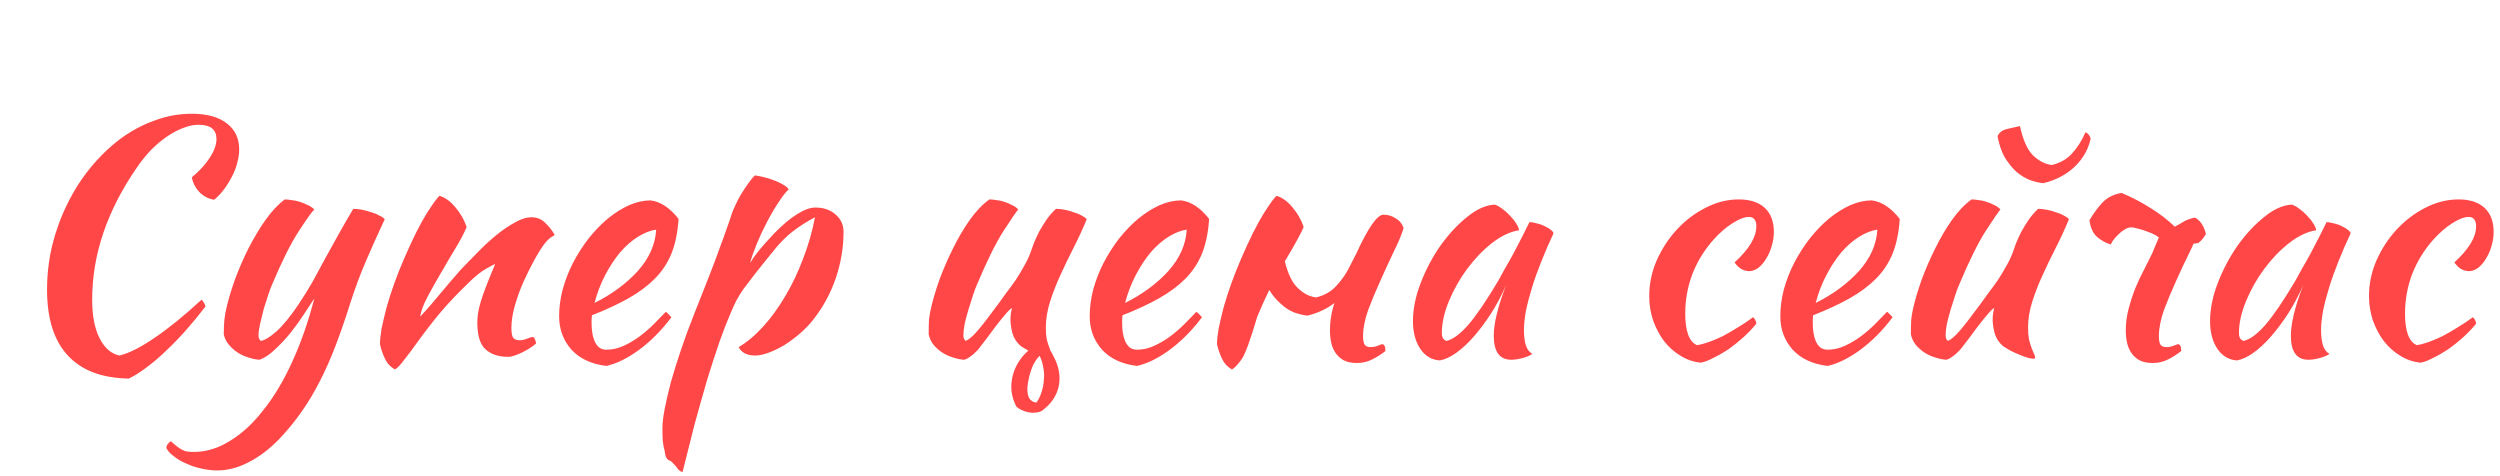 <?xml version="1.0" encoding="UTF-8"?> <svg xmlns="http://www.w3.org/2000/svg" width="368" height="70" viewBox="0 0 368 70" fill="none"> <path d="M6.926 42.636C6.926 40.407 7.181 38.225 7.691 36.091C8.232 33.926 8.981 31.887 9.936 29.976C10.892 28.034 12.022 26.266 13.328 24.673C14.666 23.049 16.115 21.648 17.675 20.469C19.268 19.291 20.956 18.383 22.739 17.746C24.523 17.077 26.354 16.743 28.233 16.743C30.431 16.743 32.135 17.205 33.345 18.128C34.587 19.052 35.208 20.342 35.208 21.998C35.208 22.635 35.113 23.288 34.922 23.957C34.762 24.626 34.508 25.294 34.157 25.963C33.839 26.6 33.457 27.221 33.011 27.826C32.565 28.432 32.071 28.957 31.53 29.403C30.702 29.276 29.985 28.909 29.38 28.304C28.775 27.667 28.393 26.935 28.233 26.107C29.348 25.183 30.224 24.227 30.861 23.24C31.53 22.221 31.864 21.297 31.864 20.469C31.864 19.068 30.988 18.367 29.237 18.367C28.504 18.367 27.74 18.526 26.944 18.845C26.179 19.132 25.399 19.546 24.602 20.087C23.806 20.628 23.026 21.282 22.262 22.046C21.529 22.81 20.844 23.654 20.207 24.578C15.78 30.948 13.567 37.461 13.567 44.117C13.567 46.474 13.933 48.369 14.666 49.802C15.398 51.236 16.369 52.08 17.58 52.334C18.949 52.016 20.685 51.14 22.787 49.707C24.889 48.274 27.182 46.41 29.667 44.117C29.985 44.436 30.176 44.77 30.24 45.121C29.316 46.331 28.361 47.493 27.373 48.608C26.386 49.723 25.399 50.742 24.411 51.666C23.456 52.589 22.5 53.401 21.545 54.102C20.621 54.803 19.762 55.344 18.965 55.726C15.016 55.663 12.022 54.532 9.984 52.334C7.945 50.137 6.926 46.904 6.926 42.636ZM51.572 44.595C50.839 46.92 50.106 49.038 49.374 50.949C48.642 52.86 47.861 54.612 47.033 56.204C46.205 57.828 45.313 59.309 44.358 60.647C43.402 62.017 42.351 63.306 41.205 64.517C39.74 66.046 38.227 67.208 36.666 68.004C35.106 68.832 33.545 69.246 31.984 69.246C31.188 69.246 30.392 69.151 29.596 68.96C28.831 68.8 28.115 68.562 27.446 68.243C26.745 67.956 26.14 67.606 25.63 67.192C25.089 66.81 24.707 66.396 24.484 65.95C24.484 65.568 24.707 65.233 25.153 64.947C25.535 65.297 25.853 65.568 26.108 65.759C26.363 65.95 26.618 66.109 26.872 66.237C27.096 66.364 27.35 66.444 27.637 66.475C27.892 66.507 28.194 66.523 28.545 66.523C30.36 66.523 32.128 65.982 33.847 64.899C35.599 63.848 37.239 62.335 38.768 60.36C40.329 58.418 41.746 56.045 43.02 53.242C44.294 50.471 45.377 47.366 46.269 43.926C45.855 44.563 45.345 45.343 44.74 46.267C44.135 47.191 43.466 48.114 42.733 49.038C42.001 49.93 41.236 50.742 40.44 51.474C39.676 52.207 38.928 52.701 38.195 52.956C37.685 52.924 37.144 52.812 36.571 52.621C36.029 52.462 35.504 52.223 34.994 51.904C34.516 51.586 34.086 51.204 33.704 50.758C33.322 50.312 33.067 49.802 32.94 49.229C32.94 48.306 32.972 47.573 33.035 47.032C33.099 46.458 33.211 45.837 33.37 45.168C33.656 43.958 34.071 42.589 34.612 41.06C35.185 39.531 35.838 38.034 36.571 36.569C37.335 35.072 38.163 33.687 39.055 32.413C39.978 31.107 40.934 30.088 41.921 29.355C42.176 29.355 42.495 29.387 42.877 29.451C43.259 29.483 43.657 29.562 44.071 29.69C44.485 29.817 44.883 29.976 45.266 30.167C45.648 30.327 45.982 30.55 46.269 30.836C45.918 31.155 45.154 32.222 43.976 34.037C42.797 35.852 41.491 38.464 40.058 41.872C39.899 42.222 39.708 42.732 39.485 43.401C39.262 44.07 39.039 44.77 38.816 45.503C38.625 46.235 38.45 46.952 38.291 47.653C38.131 48.353 38.052 48.911 38.052 49.325C38.052 49.58 38.084 49.771 38.147 49.898C38.243 50.025 38.322 50.121 38.386 50.185C38.959 50.089 39.724 49.627 40.679 48.799C41.635 47.939 42.718 46.617 43.928 44.834C44.692 43.687 45.393 42.557 46.03 41.442C46.667 40.295 47.288 39.149 47.893 38.002C48.53 36.856 49.183 35.677 49.852 34.467C50.521 33.257 51.237 32.015 52.002 30.741C52.416 30.741 52.861 30.788 53.339 30.884C53.817 30.98 54.279 31.107 54.725 31.266C55.171 31.394 55.553 31.553 55.871 31.744C56.222 31.903 56.476 32.078 56.636 32.269C55.648 34.371 54.725 36.426 53.865 38.432C53.005 40.439 52.24 42.493 51.572 44.595ZM64.722 28.83C65.55 29.084 66.33 29.658 67.063 30.55C67.795 31.41 68.337 32.365 68.687 33.416C68.337 34.276 67.795 35.311 67.063 36.521C66.33 37.732 65.598 38.974 64.865 40.248C64.132 41.49 63.464 42.684 62.858 43.831C62.285 44.945 61.951 45.869 61.855 46.602C62.365 46.06 62.922 45.439 63.527 44.738C64.164 44.006 64.769 43.289 65.343 42.589C65.948 41.856 66.505 41.203 67.015 40.63C67.524 40.025 67.922 39.579 68.209 39.292C68.814 38.655 69.531 37.923 70.359 37.095C71.187 36.235 72.047 35.438 72.939 34.706C73.862 33.941 74.786 33.304 75.71 32.795C76.633 32.254 77.477 31.983 78.242 31.983C79.07 31.983 79.754 32.269 80.296 32.843C80.869 33.384 81.315 33.957 81.634 34.563C81.634 34.626 81.506 34.722 81.251 34.849C81.028 34.945 80.694 35.247 80.248 35.757C79.802 36.33 79.293 37.126 78.719 38.146C78.178 39.133 77.636 40.216 77.095 41.394C76.585 42.541 76.156 43.719 75.805 44.929C75.455 46.14 75.28 47.239 75.28 48.226C75.28 49.022 75.375 49.532 75.566 49.755C75.789 49.978 76.092 50.089 76.474 50.089C76.824 50.089 77.191 50.009 77.573 49.85C77.955 49.691 78.258 49.611 78.481 49.611C78.608 49.675 78.704 49.818 78.767 50.041C78.863 50.232 78.91 50.407 78.91 50.567C78.656 50.79 78.353 51.013 78.003 51.236C77.653 51.459 77.286 51.666 76.904 51.857C76.522 52.048 76.14 52.207 75.757 52.334C75.407 52.462 75.089 52.526 74.802 52.526C73.878 52.526 73.114 52.382 72.509 52.096C71.936 51.841 71.474 51.49 71.123 51.044C70.805 50.599 70.582 50.073 70.455 49.468C70.327 48.831 70.263 48.162 70.263 47.462C70.263 47.079 70.295 46.649 70.359 46.172C70.423 45.694 70.55 45.136 70.741 44.499C70.932 43.831 71.203 43.05 71.553 42.159C71.904 41.235 72.35 40.136 72.891 38.862C72.827 38.862 72.397 39.085 71.601 39.531C70.805 39.977 69.945 40.662 69.021 41.585C67.524 43.019 66.171 44.436 64.961 45.837C63.782 47.239 62.572 48.799 61.33 50.519C60.629 51.506 60.008 52.334 59.467 53.003C58.957 53.704 58.511 54.166 58.129 54.389C57.46 54.007 56.966 53.465 56.648 52.764C56.329 52.096 56.091 51.395 55.931 50.662C55.931 50.057 56.011 49.293 56.17 48.369C56.361 47.446 56.6 46.426 56.887 45.312C57.205 44.165 57.587 42.971 58.033 41.729C58.479 40.486 58.973 39.244 59.514 38.002C60.725 35.2 61.823 33.002 62.811 31.41C63.83 29.817 64.467 28.957 64.722 28.83ZM99.885 32.222C99.758 34.196 99.407 35.9 98.834 37.333C98.261 38.735 97.433 39.977 96.35 41.06C95.299 42.111 94.009 43.066 92.48 43.926C90.951 44.786 89.168 45.614 87.129 46.41C87.129 46.602 87.114 46.809 87.082 47.032C87.082 47.223 87.082 47.43 87.082 47.653C87.082 48.067 87.114 48.497 87.177 48.943C87.241 49.388 87.352 49.802 87.512 50.185C87.671 50.567 87.894 50.885 88.18 51.14C88.467 51.363 88.833 51.474 89.279 51.474C90.139 51.474 90.983 51.283 91.811 50.901C92.639 50.519 93.42 50.057 94.152 49.516C94.917 48.943 95.617 48.337 96.254 47.7C96.923 47.032 97.512 46.426 98.022 45.885C98.34 46.172 98.611 46.442 98.834 46.697C97.401 48.608 95.824 50.2 94.104 51.474C92.416 52.717 90.808 53.513 89.279 53.863C87.082 53.608 85.362 52.812 84.12 51.474C82.909 50.105 82.304 48.465 82.304 46.554C82.304 45.248 82.48 43.926 82.83 42.589C83.212 41.219 83.722 39.913 84.359 38.671C85.027 37.397 85.792 36.203 86.652 35.088C87.543 33.973 88.483 33.002 89.47 32.174C90.49 31.346 91.525 30.693 92.576 30.215C93.659 29.737 94.725 29.498 95.776 29.498C97.242 29.69 98.611 30.597 99.885 32.222ZM96.589 33.798C95.729 33.926 94.837 34.276 93.913 34.849C92.99 35.422 92.114 36.187 91.286 37.142C90.49 38.098 89.757 39.212 89.088 40.486C88.419 41.761 87.894 43.13 87.512 44.595C90.06 43.321 92.178 41.761 93.866 39.913C95.554 38.034 96.461 35.996 96.589 33.798ZM98.609 67.813C98.163 67.686 97.909 67.208 97.845 66.38C97.718 65.966 97.622 65.472 97.558 64.899C97.526 64.326 97.511 63.673 97.511 62.94C97.511 62.271 97.622 61.348 97.845 60.169C98.068 59.023 98.371 57.717 98.753 56.252C99.167 54.787 99.66 53.21 100.234 51.522C100.807 49.802 101.444 48.067 102.145 46.315C103.005 44.117 103.753 42.222 104.39 40.63C105.027 39.005 105.552 37.604 105.967 36.426C106.412 35.247 106.763 34.276 107.018 33.511C107.304 32.747 107.527 32.094 107.686 31.553C107.814 31.171 108.005 30.709 108.26 30.167C108.514 29.626 108.801 29.084 109.12 28.543C109.47 27.97 109.82 27.444 110.171 26.966C110.521 26.457 110.839 26.075 111.126 25.82C112.241 25.979 113.292 26.266 114.279 26.68C115.266 27.094 115.872 27.492 116.095 27.874C115.649 28.288 115.139 28.941 114.566 29.833C113.993 30.693 113.435 31.648 112.894 32.699C112.352 33.719 111.859 34.77 111.413 35.852C110.967 36.935 110.632 37.891 110.409 38.719C110.728 38.177 111.142 37.588 111.652 36.951C112.161 36.314 112.942 35.438 113.993 34.324C115.171 33.113 116.27 32.19 117.289 31.553C118.34 30.884 119.248 30.55 120.012 30.55C121.222 30.55 122.21 30.884 122.974 31.553C123.77 32.222 124.168 33.082 124.168 34.133C124.168 36.426 123.786 38.703 123.022 40.964C122.257 43.194 121.159 45.216 119.725 47.032C119.184 47.732 118.547 48.401 117.814 49.038C117.082 49.675 116.318 50.248 115.521 50.758C114.725 51.236 113.945 51.618 113.18 51.904C112.416 52.191 111.731 52.334 111.126 52.334C110.553 52.334 110.043 52.223 109.597 52C109.183 51.745 108.897 51.443 108.737 51.092C109.98 50.36 111.19 49.341 112.368 48.035C113.547 46.729 114.63 45.232 115.617 43.544C116.636 41.824 117.512 39.977 118.244 38.002C119.009 36.028 119.582 34.021 119.964 31.983C118.754 32.62 117.655 33.32 116.668 34.085C115.712 34.817 114.757 35.789 113.801 36.999C112.655 38.4 111.747 39.531 111.078 40.391C110.409 41.251 109.852 41.983 109.406 42.589C108.992 43.194 108.642 43.767 108.355 44.308C108.1 44.818 107.814 45.455 107.495 46.219C107.049 47.239 106.524 48.592 105.919 50.28C105.345 51.936 104.74 53.8 104.103 55.87C103.498 57.94 102.877 60.138 102.24 62.462C101.635 64.819 101.046 67.16 100.473 69.485C100.122 69.421 99.82 69.167 99.565 68.721C99.31 68.434 99.119 68.227 98.992 68.1C98.896 67.972 98.769 67.877 98.609 67.813ZM152.562 59.262C152.88 58.816 153.135 58.29 153.326 57.685C153.517 57.112 153.629 56.507 153.66 55.87C153.724 55.264 153.692 54.659 153.565 54.054C153.469 53.449 153.294 52.892 153.039 52.382C152.721 52.669 152.418 53.083 152.132 53.624C151.877 54.166 151.67 54.755 151.511 55.392C151.351 56.029 151.256 56.634 151.224 57.207C151.224 57.781 151.304 58.227 151.463 58.545C151.686 58.959 152.052 59.198 152.562 59.262ZM151.367 51.618C150.985 51.395 150.619 51.172 150.269 50.949C149.663 50.439 149.249 49.802 149.026 49.038C148.835 48.274 148.74 47.621 148.74 47.079C148.74 46.41 148.819 45.837 148.979 45.359C148.851 45.359 148.565 45.614 148.119 46.124C147.673 46.633 147.179 47.239 146.638 47.939C146.128 48.64 145.619 49.325 145.109 49.993C144.599 50.662 144.217 51.156 143.962 51.474C143.548 51.92 143.15 52.271 142.768 52.526C142.418 52.78 142.131 52.924 141.908 52.956C141.399 52.924 140.857 52.812 140.284 52.621C139.742 52.462 139.217 52.223 138.707 51.904C138.23 51.586 137.8 51.204 137.417 50.758C137.067 50.312 136.828 49.802 136.701 49.229C136.701 48.337 136.717 47.605 136.749 47.032C136.812 46.458 136.924 45.837 137.083 45.168C137.37 43.958 137.784 42.589 138.325 41.06C138.898 39.531 139.551 38.034 140.284 36.569C141.016 35.072 141.828 33.687 142.72 32.413C143.644 31.107 144.615 30.088 145.634 29.355C145.921 29.355 146.256 29.387 146.638 29.451C147.02 29.483 147.402 29.562 147.784 29.69C148.198 29.817 148.581 29.976 148.931 30.167C149.313 30.327 149.632 30.55 149.886 30.836C149.6 31.155 148.867 32.222 147.689 34.037C146.542 35.852 145.252 38.464 143.819 41.872C143.66 42.222 143.469 42.732 143.246 43.401C143.023 44.07 142.8 44.77 142.577 45.503C142.354 46.235 142.163 46.952 142.004 47.653C141.876 48.353 141.813 48.911 141.813 49.325C141.813 49.58 141.844 49.771 141.908 49.898C142.004 50.025 142.083 50.121 142.147 50.185C142.625 49.993 143.23 49.468 143.962 48.608C144.695 47.748 145.714 46.426 147.02 44.643C147.338 44.197 147.705 43.687 148.119 43.114C148.565 42.541 149.01 41.936 149.456 41.299C149.902 40.63 150.316 39.945 150.698 39.244C151.113 38.544 151.447 37.843 151.702 37.142C151.829 36.76 151.988 36.314 152.179 35.805C152.402 35.263 152.657 34.706 152.944 34.133C153.262 33.559 153.613 32.986 153.995 32.413C154.409 31.808 154.887 31.25 155.428 30.741C155.842 30.741 156.288 30.788 156.766 30.884C157.243 30.98 157.689 31.107 158.103 31.266C158.549 31.394 158.931 31.553 159.25 31.744C159.568 31.903 159.807 32.078 159.967 32.269C159.393 33.671 158.756 35.056 158.056 36.426C157.355 37.795 156.702 39.149 156.097 40.486C155.492 41.792 154.982 43.098 154.568 44.404C154.154 45.71 153.947 46.984 153.947 48.226C153.947 48.895 153.995 49.484 154.09 49.993C154.218 50.471 154.345 50.869 154.473 51.188C154.536 51.379 154.6 51.554 154.664 51.713H154.711C154.775 51.873 154.871 52.064 154.998 52.287C155.858 53.847 156.145 55.344 155.858 56.777C155.571 58.242 154.727 59.485 153.326 60.504C153.071 60.631 152.769 60.711 152.418 60.743C152.1 60.775 151.765 60.758 151.415 60.695C151.065 60.631 150.73 60.52 150.412 60.36C150.093 60.233 149.823 60.058 149.6 59.835C149.217 59.102 148.979 58.322 148.883 57.494C148.819 56.698 148.899 55.901 149.122 55.105C149.345 54.309 149.711 53.561 150.221 52.86C150.539 52.414 150.921 52 151.367 51.618ZM177.984 32.222C177.857 34.196 177.506 35.9 176.933 37.333C176.36 38.735 175.532 39.977 174.449 41.06C173.398 42.111 172.108 43.066 170.579 43.926C169.05 44.786 167.267 45.614 165.228 46.41C165.228 46.602 165.212 46.809 165.181 47.032C165.181 47.223 165.181 47.43 165.181 47.653C165.181 48.067 165.212 48.497 165.276 48.943C165.34 49.388 165.451 49.802 165.611 50.185C165.77 50.567 165.993 50.885 166.279 51.14C166.566 51.363 166.932 51.474 167.378 51.474C168.238 51.474 169.082 51.283 169.91 50.901C170.738 50.519 171.519 50.057 172.251 49.516C173.016 48.943 173.716 48.337 174.353 47.7C175.022 47.032 175.611 46.426 176.121 45.885C176.439 46.172 176.71 46.442 176.933 46.697C175.5 48.608 173.923 50.2 172.203 51.474C170.515 52.717 168.907 53.513 167.378 53.863C165.181 53.608 163.461 52.812 162.219 51.474C161.008 50.105 160.403 48.465 160.403 46.554C160.403 45.248 160.578 43.926 160.929 42.589C161.311 41.219 161.821 39.913 162.458 38.671C163.126 37.397 163.891 36.203 164.751 35.088C165.642 33.973 166.582 33.002 167.569 32.174C168.589 31.346 169.624 30.693 170.675 30.215C171.758 29.737 172.824 29.498 173.875 29.498C175.341 29.69 176.71 30.597 177.984 32.222ZM174.688 33.798C173.828 33.926 172.936 34.276 172.012 34.849C171.089 35.422 170.213 36.187 169.385 37.142C168.589 38.098 167.856 39.212 167.187 40.486C166.518 41.761 165.993 43.13 165.611 44.595C168.159 43.321 170.277 41.761 171.965 39.913C173.653 38.034 174.56 35.996 174.688 33.798ZM198.541 39.483C199.019 38.56 199.385 37.843 199.64 37.333C201.391 33.511 202.729 31.601 203.653 31.601C204.29 31.601 204.879 31.776 205.42 32.126C205.994 32.445 206.392 32.922 206.615 33.559C206.328 34.515 205.85 35.661 205.181 36.999C204.545 38.337 203.892 39.754 203.223 41.251C202.554 42.716 201.949 44.165 201.407 45.598C200.898 47.032 200.643 48.321 200.643 49.468C200.643 50.137 200.739 50.583 200.93 50.806C201.121 50.997 201.391 51.092 201.742 51.092C202.124 51.092 202.474 51.029 202.793 50.901C203.143 50.742 203.398 50.662 203.557 50.662C203.748 50.79 203.86 50.949 203.892 51.14C203.923 51.331 203.939 51.506 203.939 51.666C203.302 52.175 202.649 52.589 201.981 52.908C201.312 53.258 200.563 53.433 199.735 53.433C198.971 53.433 198.334 53.306 197.824 53.051C197.347 52.796 196.948 52.446 196.63 52C196.311 51.554 196.089 51.044 195.961 50.471C195.834 49.898 195.77 49.277 195.77 48.608C195.77 47.525 195.913 46.442 196.2 45.359C196.264 45.105 196.343 44.85 196.439 44.595C195.324 45.455 194.002 46.076 192.474 46.458C191.837 46.395 191.168 46.235 190.467 45.98C189.766 45.694 189.114 45.264 188.508 44.691C187.903 44.181 187.346 43.512 186.836 42.684C186.231 43.926 185.642 45.232 185.069 46.602C184.018 50.2 183.221 52.334 182.68 53.003C182.17 53.704 181.725 54.166 181.342 54.389C180.674 54.007 180.18 53.465 179.861 52.764C179.543 52.096 179.304 51.395 179.145 50.662C179.145 50.057 179.224 49.293 179.384 48.369C179.575 47.446 179.814 46.426 180.1 45.312C180.419 44.165 180.801 42.971 181.247 41.729C181.693 40.486 182.186 39.244 182.728 38.002C183.938 35.2 185.037 33.002 186.024 31.41C187.043 29.817 187.68 28.957 187.935 28.83C188.763 29.084 189.544 29.658 190.276 30.55C191.009 31.41 191.55 32.365 191.9 33.416C191.55 34.276 190.642 35.932 189.177 38.385C189.177 38.416 189.161 38.448 189.129 38.48C189.575 40.295 190.196 41.585 190.993 42.35C191.821 43.178 192.728 43.656 193.716 43.783C194.926 43.496 195.913 42.939 196.678 42.111C197.474 41.251 198.095 40.375 198.541 39.483ZM225.137 32.699C225.455 32.699 225.822 32.763 226.236 32.891C226.681 32.986 227.08 33.129 227.43 33.32C227.78 33.48 228.067 33.655 228.29 33.846C228.545 34.037 228.672 34.212 228.672 34.371C228.035 35.709 227.446 37.063 226.904 38.432C226.363 39.77 225.901 41.06 225.519 42.302C225.137 43.544 224.834 44.706 224.611 45.789C224.42 46.872 224.325 47.812 224.325 48.608C224.325 49.5 224.42 50.248 224.611 50.853C224.802 51.427 225.121 51.841 225.567 52.096C225.185 52.35 224.691 52.557 224.086 52.717C223.481 52.876 222.939 52.956 222.461 52.956C220.742 52.956 219.882 51.777 219.882 49.42C219.882 47.605 220.487 45.121 221.697 41.968C221.06 43.433 220.328 44.818 219.499 46.124C218.671 47.398 217.827 48.528 216.967 49.516C216.108 50.503 215.232 51.315 214.34 51.952C213.48 52.557 212.684 52.924 211.951 53.051C210.773 52.987 209.817 52.43 209.085 51.379C208.352 50.296 207.986 48.927 207.986 47.27C207.986 45.487 208.368 43.608 209.133 41.633C209.897 39.658 210.868 37.827 212.047 36.139C213.257 34.451 214.563 33.05 215.964 31.935C217.366 30.788 218.719 30.183 220.025 30.12C220.343 30.215 220.694 30.406 221.076 30.693C221.49 30.98 221.872 31.314 222.223 31.696C222.605 32.078 222.923 32.476 223.178 32.891C223.433 33.273 223.576 33.607 223.608 33.894C222.334 34.085 221.012 34.706 219.643 35.757C218.305 36.808 217.079 38.082 215.964 39.579C214.881 41.044 213.99 42.62 213.289 44.308C212.588 45.996 212.238 47.573 212.238 49.038C212.238 49.643 212.461 50.025 212.907 50.185C213.83 49.993 214.897 49.213 216.108 47.844C217.318 46.442 218.783 44.292 220.503 41.394C220.821 40.821 221.172 40.184 221.554 39.483C221.968 38.783 222.382 38.05 222.796 37.286C223.21 36.521 223.608 35.757 223.99 34.992C224.404 34.196 224.786 33.432 225.137 32.699ZM242.766 43.592C242.766 41.776 243.132 40.025 243.864 38.337C244.629 36.617 245.616 35.104 246.826 33.798C248.069 32.461 249.47 31.394 251.031 30.597C252.623 29.769 254.263 29.355 255.951 29.355C257.607 29.355 258.881 29.769 259.773 30.597C260.665 31.425 261.111 32.604 261.111 34.133C261.111 34.865 260.999 35.582 260.776 36.282C260.585 36.951 260.315 37.556 259.964 38.098C259.646 38.639 259.264 39.085 258.818 39.435C258.372 39.754 257.926 39.913 257.48 39.913C257.098 39.913 256.7 39.802 256.286 39.579C255.903 39.324 255.585 39.005 255.33 38.623C257.464 36.681 258.531 34.913 258.531 33.32C258.531 32.397 258.165 31.935 257.432 31.935C256.795 31.935 255.999 32.238 255.044 32.843C254.088 33.448 253.164 34.244 252.273 35.231C250.903 36.76 249.852 38.464 249.12 40.343C248.419 42.19 248.069 44.133 248.069 46.172C248.069 48.751 248.642 50.296 249.788 50.806C250.266 50.742 250.824 50.599 251.46 50.376C252.097 50.153 252.782 49.866 253.515 49.516C254.247 49.134 254.996 48.704 255.76 48.226C256.556 47.748 257.321 47.239 258.053 46.697C258.181 46.793 258.292 46.936 258.388 47.127C258.483 47.318 258.531 47.493 258.531 47.653C257.99 48.321 257.369 48.974 256.668 49.611C255.967 50.248 255.235 50.837 254.47 51.379C253.706 51.889 252.957 52.319 252.225 52.669C251.524 53.051 250.903 53.29 250.362 53.385C249.311 53.29 248.323 52.956 247.4 52.382C246.476 51.841 245.664 51.124 244.963 50.232C244.294 49.341 243.753 48.321 243.339 47.175C242.957 46.028 242.766 44.834 242.766 43.592ZM279.643 32.222C279.516 34.196 279.166 35.9 278.592 37.333C278.019 38.735 277.191 39.977 276.108 41.06C275.057 42.111 273.767 43.066 272.238 43.926C270.71 44.786 268.926 45.614 266.888 46.41C266.888 46.602 266.872 46.809 266.84 47.032C266.84 47.223 266.84 47.43 266.84 47.653C266.84 48.067 266.872 48.497 266.935 48.943C266.999 49.388 267.111 49.802 267.27 50.185C267.429 50.567 267.652 50.885 267.939 51.14C268.225 51.363 268.592 51.474 269.038 51.474C269.897 51.474 270.741 51.283 271.57 50.901C272.398 50.519 273.178 50.057 273.91 49.516C274.675 48.943 275.376 48.337 276.012 47.7C276.681 47.032 277.271 46.426 277.78 45.885C278.099 46.172 278.369 46.442 278.592 46.697C277.159 48.608 275.583 50.2 273.863 51.474C272.175 52.717 270.566 53.513 269.038 53.863C266.84 53.608 265.12 52.812 263.878 51.474C262.668 50.105 262.063 48.465 262.063 46.554C262.063 45.248 262.238 43.926 262.588 42.589C262.97 41.219 263.48 39.913 264.117 38.671C264.786 37.397 265.55 36.203 266.41 35.088C267.302 33.973 268.241 33.002 269.229 32.174C270.248 31.346 271.283 30.693 272.334 30.215C273.417 29.737 274.484 29.498 275.535 29.498C277 29.69 278.369 30.597 279.643 32.222ZM276.347 33.798C275.487 33.926 274.595 34.276 273.672 34.849C272.748 35.422 271.872 36.187 271.044 37.142C270.248 38.098 269.515 39.212 268.846 40.486C268.178 41.761 267.652 43.13 267.27 44.595C269.818 43.321 271.936 41.761 273.624 39.913C275.312 38.034 276.22 35.996 276.347 33.798ZM294.85 50.949C294.244 50.439 293.83 49.802 293.607 49.038C293.416 48.274 293.321 47.621 293.321 47.079C293.321 46.41 293.4 45.837 293.56 45.359C293.432 45.359 293.146 45.614 292.7 46.124C292.254 46.633 291.76 47.239 291.219 47.939C290.709 48.64 290.2 49.325 289.69 49.993C289.18 50.662 288.798 51.156 288.543 51.474C288.129 51.92 287.731 52.271 287.349 52.526C286.999 52.78 286.712 52.924 286.489 52.956C285.98 52.924 285.438 52.812 284.865 52.621C284.323 52.462 283.798 52.223 283.288 51.904C282.811 51.586 282.381 51.204 281.998 50.758C281.648 50.312 281.409 49.802 281.282 49.229C281.282 48.337 281.298 47.605 281.33 47.032C281.393 46.458 281.505 45.837 281.664 45.168C281.951 43.958 282.365 42.589 282.906 41.06C283.479 39.531 284.132 38.034 284.865 36.569C285.597 35.072 286.41 33.687 287.301 32.413C288.225 31.107 289.196 30.088 290.215 29.355C290.502 29.355 290.837 29.387 291.219 29.451C291.601 29.483 291.983 29.562 292.365 29.69C292.779 29.817 293.162 29.976 293.512 30.167C293.894 30.327 294.213 30.55 294.467 30.836C294.181 31.155 293.448 32.222 292.27 34.037C291.123 35.852 289.833 38.464 288.4 41.872C288.241 42.222 288.05 42.732 287.827 43.401C287.604 44.07 287.381 44.77 287.158 45.503C286.935 46.235 286.744 46.952 286.585 47.653C286.457 48.353 286.394 48.911 286.394 49.325C286.394 49.58 286.425 49.771 286.489 49.898C286.585 50.025 286.664 50.121 286.728 50.185C287.206 49.993 287.811 49.468 288.543 48.608C289.276 47.748 290.295 46.426 291.601 44.643C291.919 44.197 292.286 43.687 292.7 43.114C293.146 42.541 293.591 41.936 294.037 41.299C294.483 40.63 294.897 39.945 295.28 39.244C295.694 38.544 296.028 37.843 296.283 37.142C296.41 36.76 296.569 36.314 296.76 35.805C296.983 35.263 297.238 34.706 297.525 34.133C297.843 33.559 298.194 32.986 298.576 32.413C298.99 31.808 299.468 31.25 300.009 30.741C300.423 30.741 300.869 30.788 301.347 30.884C301.825 30.98 302.27 31.107 302.684 31.266C303.13 31.394 303.513 31.553 303.831 31.744C304.15 31.903 304.388 32.078 304.548 32.269C303.974 33.671 303.337 35.056 302.637 36.426C301.936 37.795 301.283 39.149 300.678 40.486C300.073 41.792 299.563 43.098 299.149 44.404C298.735 45.71 298.528 46.984 298.528 48.226C298.528 48.895 298.576 49.484 298.671 49.993C298.799 50.471 298.926 50.885 299.054 51.236C299.181 51.554 299.292 51.825 299.388 52.048C299.515 52.271 299.579 52.462 299.579 52.621C299.579 52.653 299.547 52.701 299.484 52.764C299.452 52.796 299.42 52.812 299.388 52.812C299.165 52.812 298.878 52.764 298.528 52.669C298.178 52.573 297.78 52.43 297.334 52.239C296.92 52.08 296.49 51.889 296.044 51.666C295.63 51.443 295.232 51.204 294.85 50.949ZM300.773 26.966C300.137 26.903 299.468 26.744 298.767 26.489C298.066 26.202 297.397 25.788 296.76 25.247C296.155 24.673 295.598 23.973 295.088 23.145C294.611 22.285 294.26 21.25 294.037 20.039C294.292 19.498 294.754 19.148 295.423 18.988C296.124 18.829 296.76 18.686 297.334 18.558C297.78 20.597 298.417 22.03 299.245 22.858C300.105 23.686 301.028 24.164 302.016 24.291C303.226 24.005 304.213 23.447 304.978 22.619C305.774 21.759 306.443 20.708 306.984 19.466C307.303 19.562 307.557 19.864 307.748 20.374C307.43 21.934 306.65 23.32 305.408 24.53C304.165 25.709 302.621 26.521 300.773 26.966ZM322.899 35.852C322.74 36.235 322.565 36.617 322.374 36.999C321.705 38.337 321.036 39.754 320.367 41.251C319.699 42.716 319.093 44.165 318.552 45.598C318.042 47.032 317.788 48.321 317.788 49.468C317.788 50.137 317.883 50.583 318.074 50.806C318.265 50.997 318.536 51.092 318.886 51.092C319.269 51.092 319.619 51.029 319.937 50.901C320.288 50.742 320.543 50.662 320.702 50.662C320.893 50.79 321.004 50.949 321.036 51.14C321.068 51.331 321.084 51.506 321.084 51.666C320.447 52.175 319.794 52.589 319.125 52.908C318.457 53.258 317.708 53.433 316.88 53.433C316.116 53.433 315.479 53.306 314.969 53.051C314.491 52.796 314.093 52.446 313.775 52C313.456 51.554 313.233 51.044 313.106 50.471C312.978 49.898 312.915 49.277 312.915 48.608C312.915 47.525 313.058 46.458 313.345 45.407C313.631 44.324 313.966 43.305 314.348 42.35C314.762 41.362 315.192 40.455 315.638 39.627C316.084 38.767 316.466 38.002 316.784 37.333L317.788 34.945C317.66 34.849 317.517 34.754 317.358 34.658C316.976 34.435 316.546 34.244 316.068 34.085C315.59 33.894 315.128 33.75 314.682 33.655C314.268 33.528 313.95 33.464 313.727 33.464C313.408 33.464 313.074 33.575 312.724 33.798C312.405 33.989 312.103 34.228 311.816 34.515C311.529 34.801 311.275 35.088 311.052 35.375C310.86 35.661 310.749 35.868 310.717 35.996C309.921 35.741 309.236 35.359 308.663 34.849C308.09 34.34 307.723 33.528 307.564 32.413C308.36 31.107 309.093 30.151 309.762 29.546C310.462 28.941 311.306 28.559 312.294 28.4C313.822 29.037 315.256 29.785 316.593 30.645C317.931 31.473 319.109 32.381 320.129 33.368C320.606 33.113 321.052 32.859 321.466 32.604C321.912 32.349 322.454 32.158 323.091 32.031C323.855 32.413 324.396 33.209 324.715 34.419C324.428 34.961 324.078 35.391 323.664 35.709C323.536 35.805 323.282 35.852 322.899 35.852ZM342.472 32.699C342.79 32.699 343.157 32.763 343.571 32.891C344.016 32.986 344.415 33.129 344.765 33.32C345.115 33.48 345.402 33.655 345.625 33.846C345.88 34.037 346.007 34.212 346.007 34.371C345.37 35.709 344.781 37.063 344.239 38.432C343.698 39.77 343.236 41.06 342.854 42.302C342.472 43.544 342.169 44.706 341.946 45.789C341.755 46.872 341.66 47.812 341.66 48.608C341.66 49.5 341.755 50.248 341.946 50.853C342.137 51.427 342.456 51.841 342.902 52.096C342.52 52.35 342.026 52.557 341.421 52.717C340.816 52.876 340.274 52.956 339.796 52.956C338.077 52.956 337.217 51.777 337.217 49.42C337.217 47.605 337.822 45.121 339.032 41.968C338.395 43.433 337.663 44.818 336.834 46.124C336.006 47.398 335.162 48.528 334.302 49.516C333.443 50.503 332.567 51.315 331.675 51.952C330.815 52.557 330.019 52.924 329.286 53.051C328.108 52.987 327.152 52.43 326.42 51.379C325.687 50.296 325.321 48.927 325.321 47.27C325.321 45.487 325.703 43.608 326.468 41.633C327.232 39.658 328.203 37.827 329.382 36.139C330.592 34.451 331.898 33.05 333.299 31.935C334.701 30.788 336.054 30.183 337.36 30.12C337.678 30.215 338.029 30.406 338.411 30.693C338.825 30.98 339.207 31.314 339.558 31.696C339.94 32.078 340.258 32.476 340.513 32.891C340.768 33.273 340.911 33.607 340.943 33.894C339.669 34.085 338.347 34.706 336.978 35.757C335.64 36.808 334.414 38.082 333.299 39.579C332.216 41.044 331.325 42.62 330.624 44.308C329.923 45.996 329.573 47.573 329.573 49.038C329.573 49.643 329.796 50.025 330.242 50.185C331.165 49.993 332.232 49.213 333.443 47.844C334.653 46.442 336.118 44.292 337.838 41.394C338.156 40.821 338.507 40.184 338.889 39.483C339.303 38.783 339.717 38.05 340.131 37.286C340.545 36.521 340.943 35.757 341.325 34.992C341.739 34.196 342.121 33.432 342.472 32.699ZM348.717 43.592C348.717 41.776 349.083 40.025 349.816 38.337C350.58 36.617 351.568 35.104 352.778 33.798C354.02 32.461 355.421 31.394 356.982 30.597C358.574 29.769 360.215 29.355 361.903 29.355C363.559 29.355 364.833 29.769 365.725 30.597C366.616 31.425 367.062 32.604 367.062 34.133C367.062 34.865 366.951 35.582 366.728 36.282C366.537 36.951 366.266 37.556 365.916 38.098C365.597 38.639 365.215 39.085 364.769 39.435C364.323 39.754 363.877 39.913 363.431 39.913C363.049 39.913 362.651 39.802 362.237 39.579C361.855 39.324 361.536 39.005 361.282 38.623C363.415 36.681 364.482 34.913 364.482 33.32C364.482 32.397 364.116 31.935 363.384 31.935C362.747 31.935 361.95 32.238 360.995 32.843C360.039 33.448 359.116 34.244 358.224 35.231C356.855 36.76 355.804 38.464 355.071 40.343C354.37 42.19 354.02 44.133 354.02 46.172C354.02 48.751 354.593 50.296 355.74 50.806C356.218 50.742 356.775 50.599 357.412 50.376C358.049 50.153 358.734 49.866 359.466 49.516C360.199 49.134 360.947 48.704 361.712 48.226C362.508 47.748 363.272 47.239 364.005 46.697C364.132 46.793 364.244 46.936 364.339 47.127C364.435 47.318 364.482 47.493 364.482 47.653C363.941 48.321 363.32 48.974 362.619 49.611C361.919 50.248 361.186 50.837 360.422 51.379C359.657 51.889 358.909 52.319 358.176 52.669C357.476 53.051 356.855 53.29 356.313 53.385C355.262 53.29 354.275 52.956 353.351 52.382C352.428 51.841 351.615 51.124 350.915 50.232C350.246 49.341 349.704 48.321 349.29 47.175C348.908 46.028 348.717 44.834 348.717 43.592Z" fill="#FF4747"></path> </svg> 
